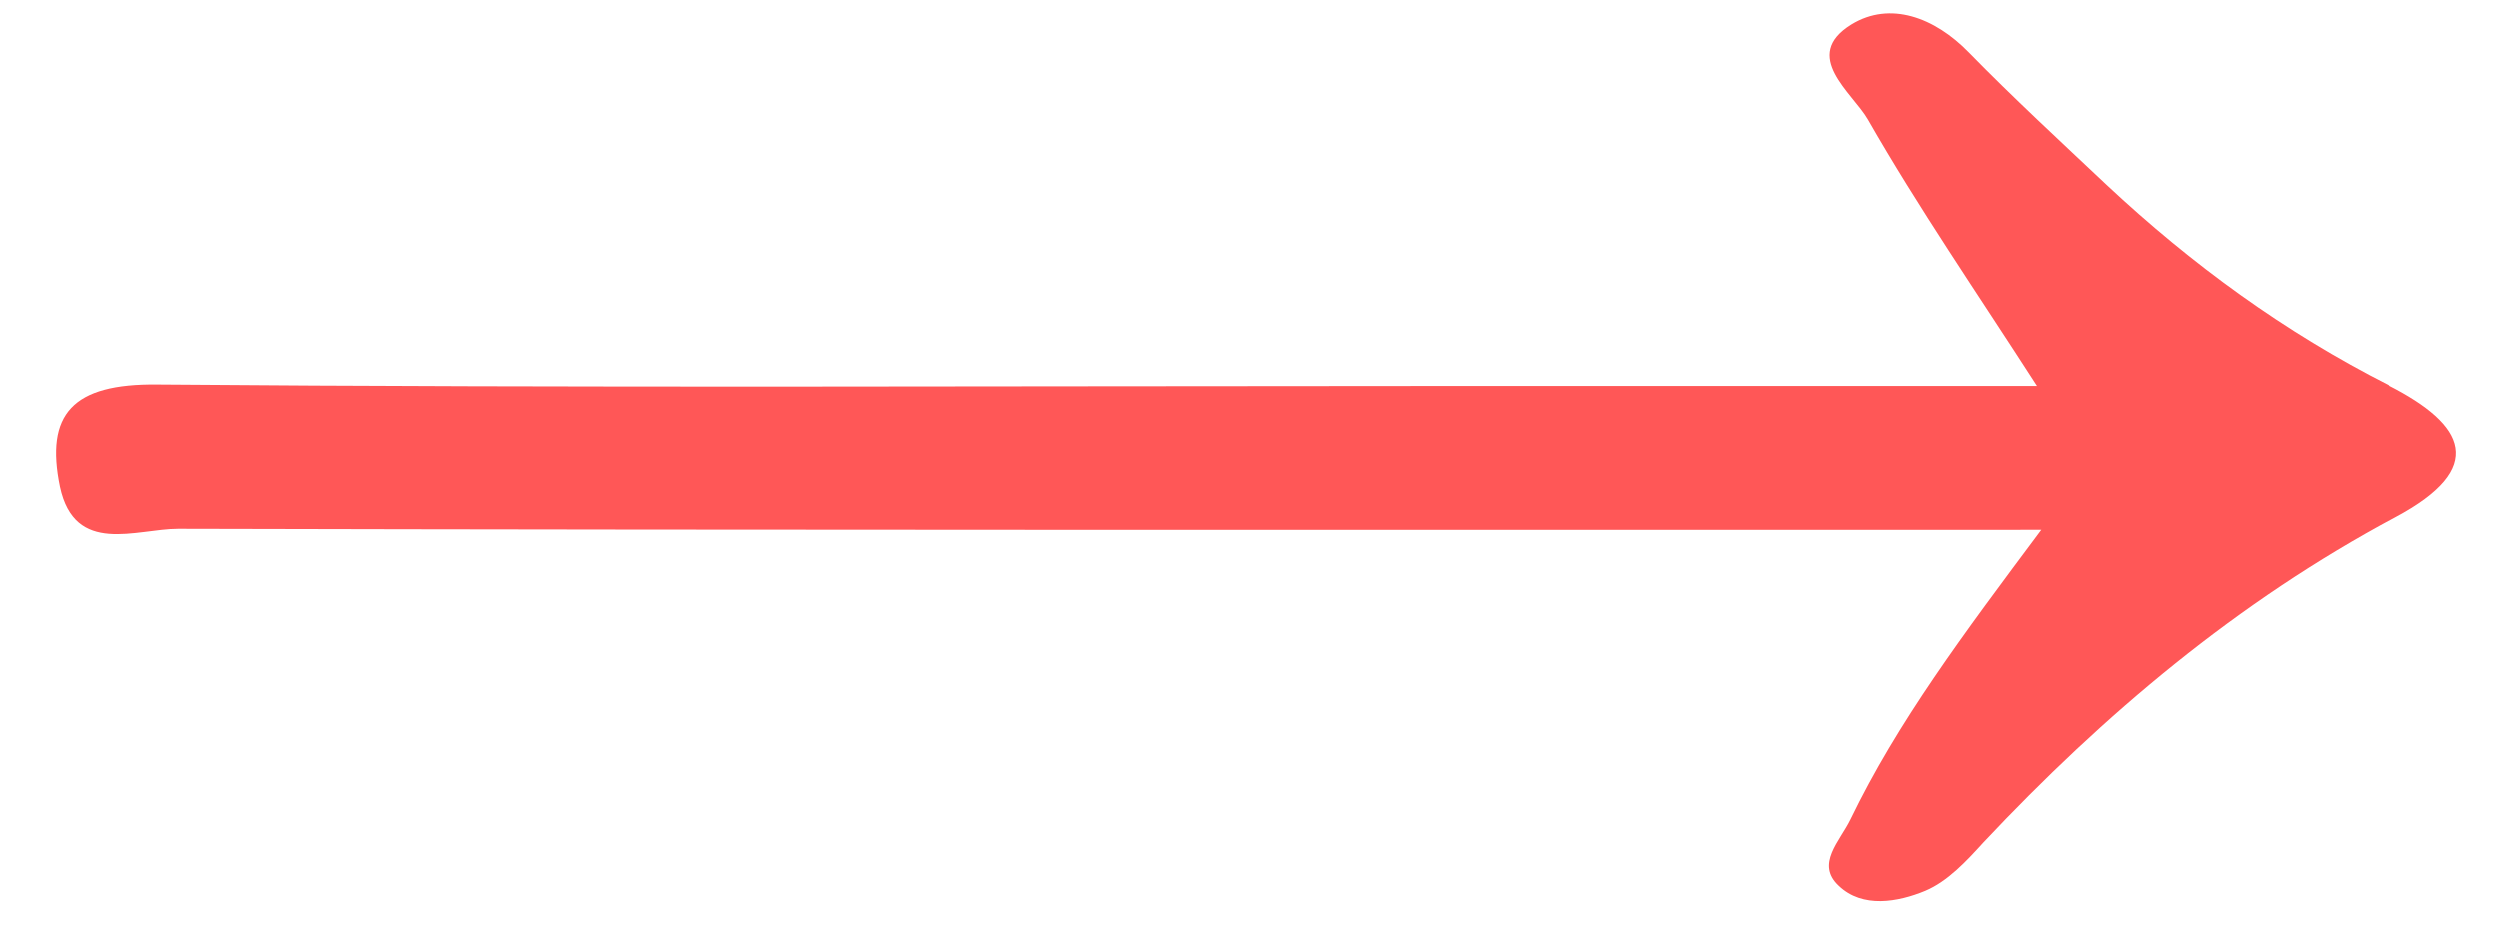 <svg width="32" height="12" viewBox="0 0 32 12" fill="none" xmlns="http://www.w3.org/2000/svg">
<path d="M30.587 4.936C29.243 4.256 28.049 3.382 26.969 2.372C26.372 1.809 25.768 1.252 25.198 0.669C24.763 0.223 24.193 0.009 23.697 0.313C23.046 0.715 23.711 1.187 23.908 1.53C24.553 2.657 25.293 3.731 26.073 4.942H18.152C12.776 4.942 7.393 4.968 2.017 4.923C0.924 4.91 0.578 5.305 0.768 6.23C0.958 7.117 1.745 6.768 2.281 6.768C10.121 6.787 17.962 6.781 26.128 6.781C25.123 8.127 24.288 9.241 23.684 10.49C23.548 10.769 23.236 11.06 23.535 11.338C23.84 11.63 24.295 11.546 24.641 11.403C24.933 11.28 25.17 11.021 25.388 10.782C26.928 9.144 28.639 7.7 30.662 6.619C31.836 5.991 31.565 5.441 30.574 4.936H30.587Z" fill="#FF5757"/>
</svg>
